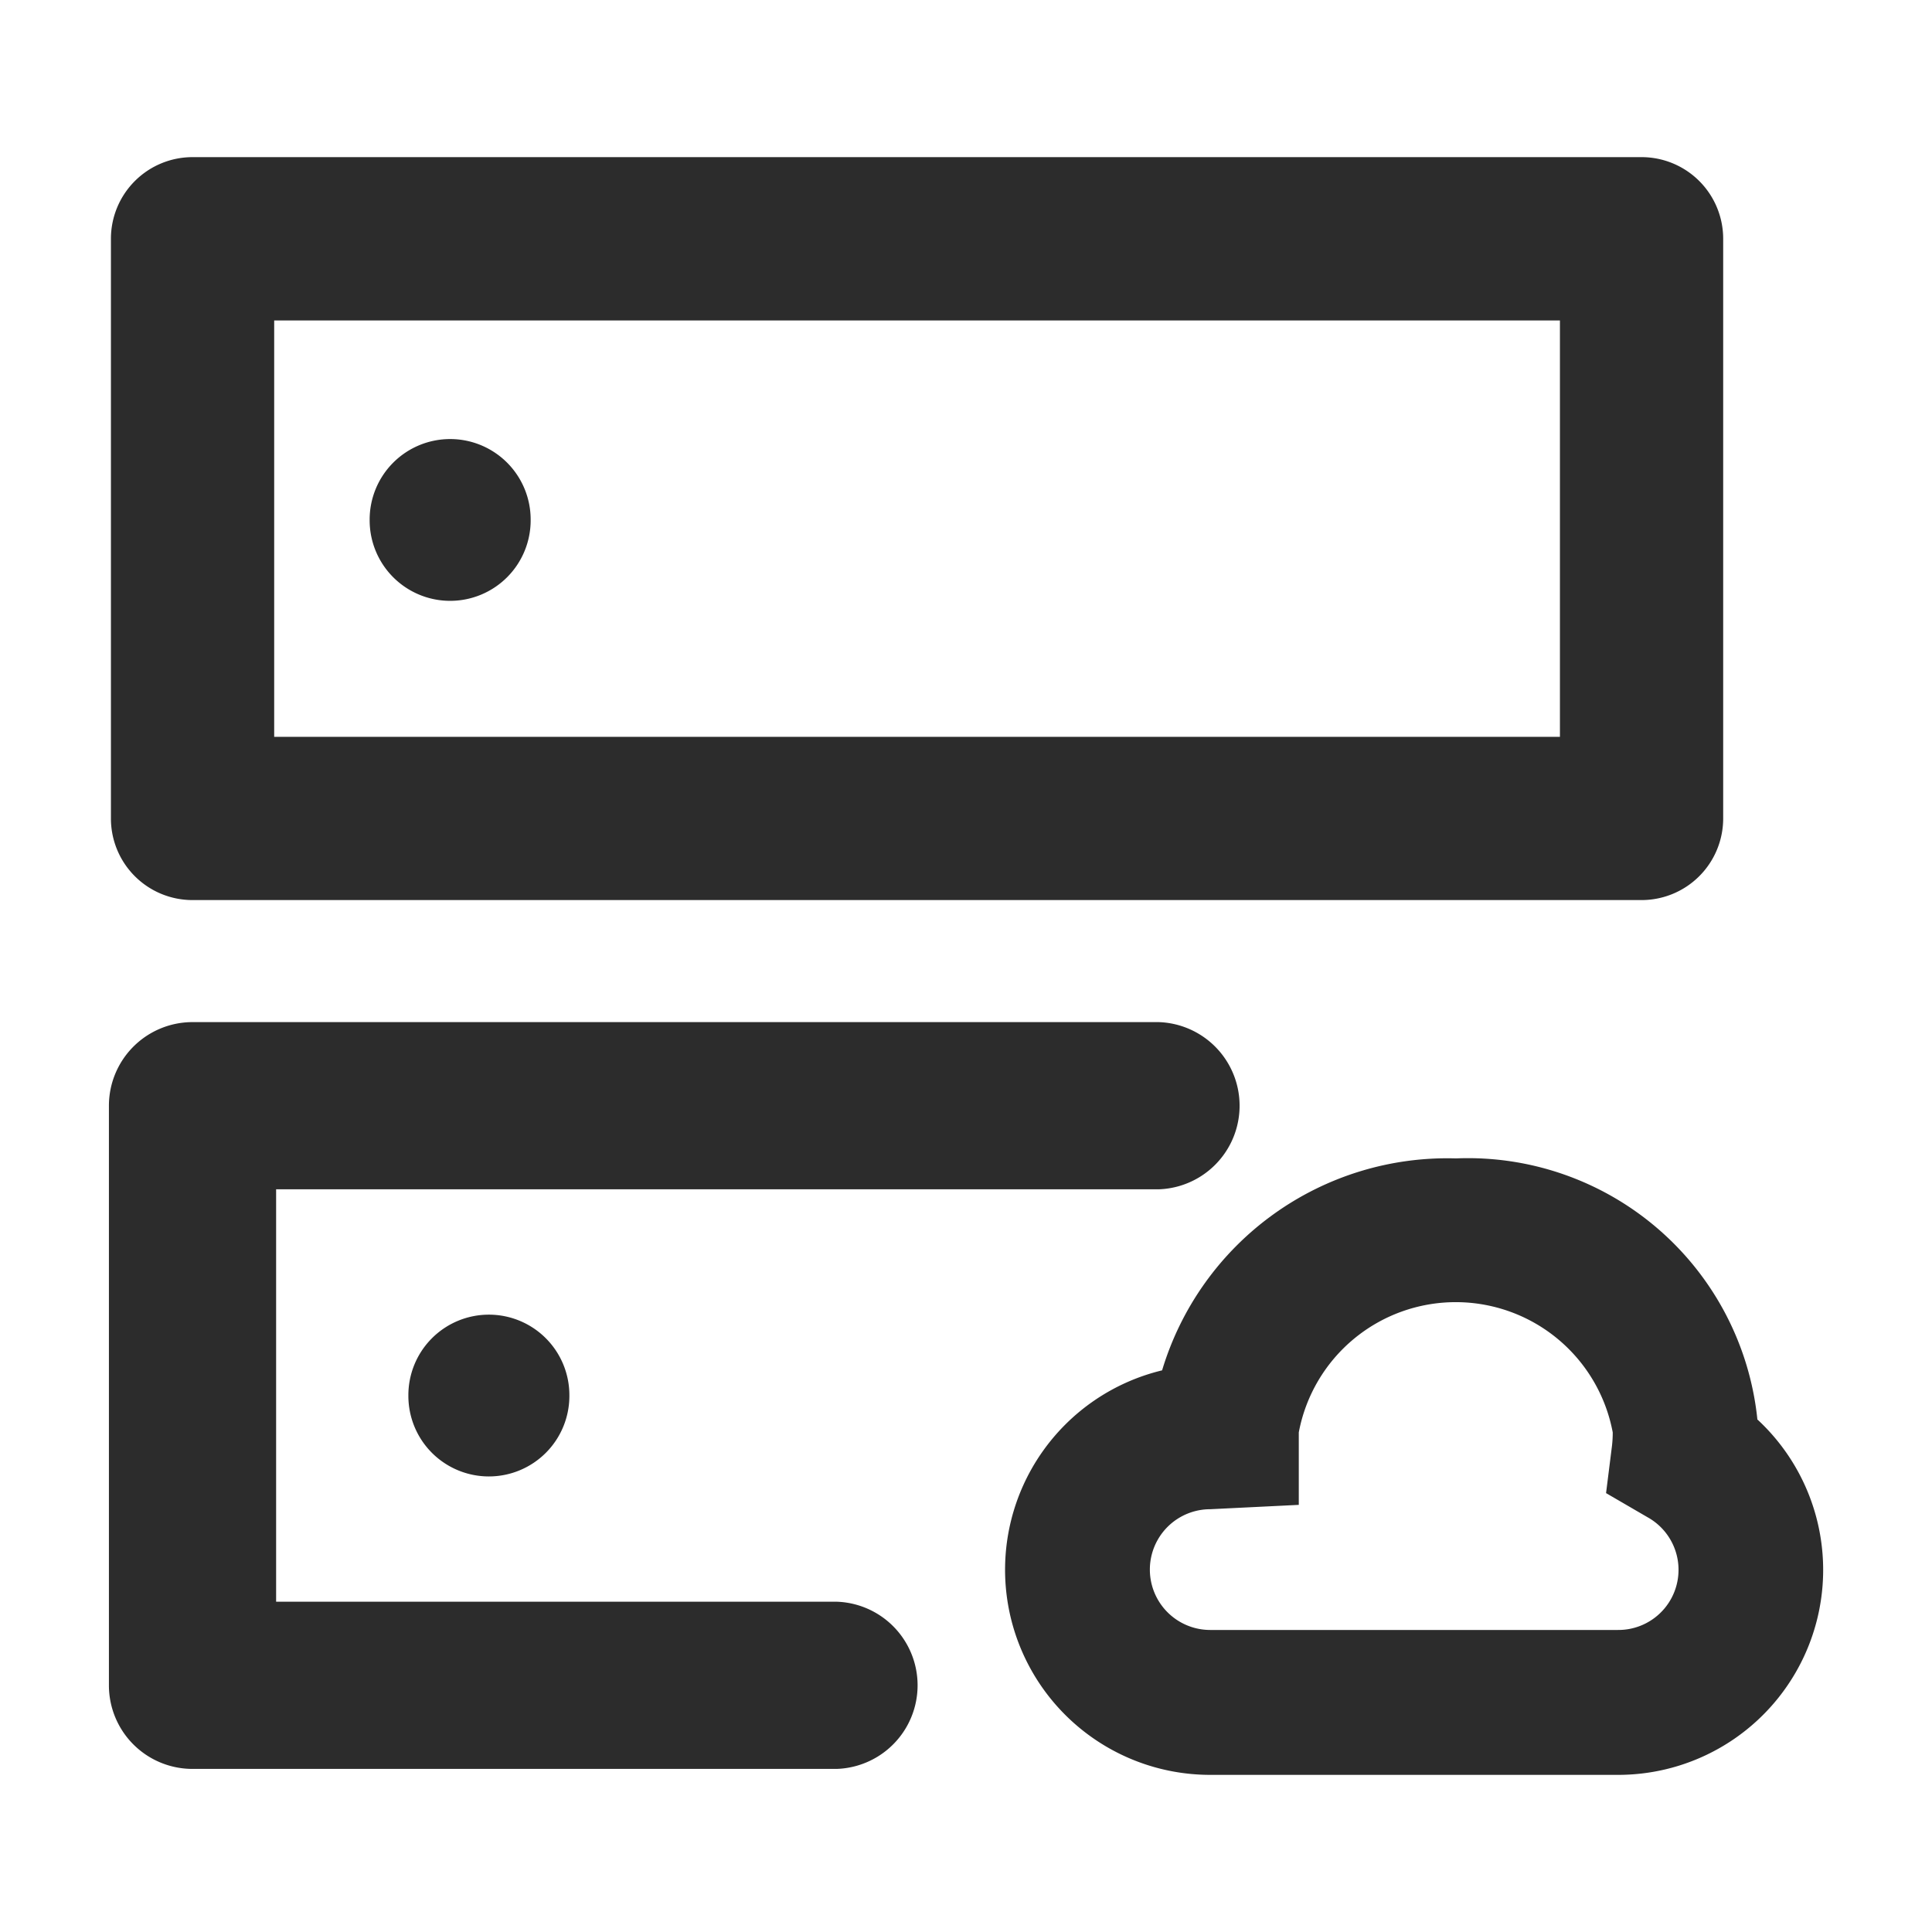 <?xml version="1.0" standalone="no"?><!DOCTYPE svg PUBLIC "-//W3C//DTD SVG 1.1//EN" "http://www.w3.org/Graphics/SVG/1.1/DTD/svg11.dtd"><svg class="icon" width="200px" height="200.00px" viewBox="0 0 1024 1024" version="1.1" xmlns="http://www.w3.org/2000/svg"><path fill="#2c2c2c" d="M102.059 477.056h768a43.264 43.264 0 0 0 43.264-43.264v-307.2a43.264 43.264 0 0 0-43.264-43.307h-768a43.264 43.264 0 0 0-43.264 43.307v307.2a43.221 43.221 0 0 0 43.264 43.264z m43.264-307.2h681.472v220.672h-681.472zM443.392 848.939h-297.045v-218.581h467.712a44.331 44.331 0 0 0 0-88.619h-512a44.331 44.331 0 0 0-44.331 44.331v307.2a44.288 44.288 0 0 0 44.331 44.288h341.333a44.331 44.331 0 0 0 0-88.619zM238.592 275.584m-42.667 0a42.667 42.667 0 1 0 85.333 0 42.667 42.667 0 1 0-85.333 0ZM259.115 739.669m-42.667 0a42.667 42.667 0 1 0 85.333 0 42.667 42.667 0 1 0-85.333 0ZM931.456 752.427a154.24 154.24 0 0 0-159.744-138.453 157.867 157.867 0 0 0-155.776 112.341 108.715 108.715 0 0 0 25.6 214.4h216.064a108.629 108.629 0 0 0 73.941-188.288z m-73.941 111.488h-216.064a32 32 0 0 1 0-64l46.933-2.304v-38.4a84.651 84.651 0 0 1 166.4 0 64 64 0 0 1-0.384 6.997l-3.157 25.173 22.016 12.8a31.872 31.872 0 0 1-15.787 59.733z" /></svg>